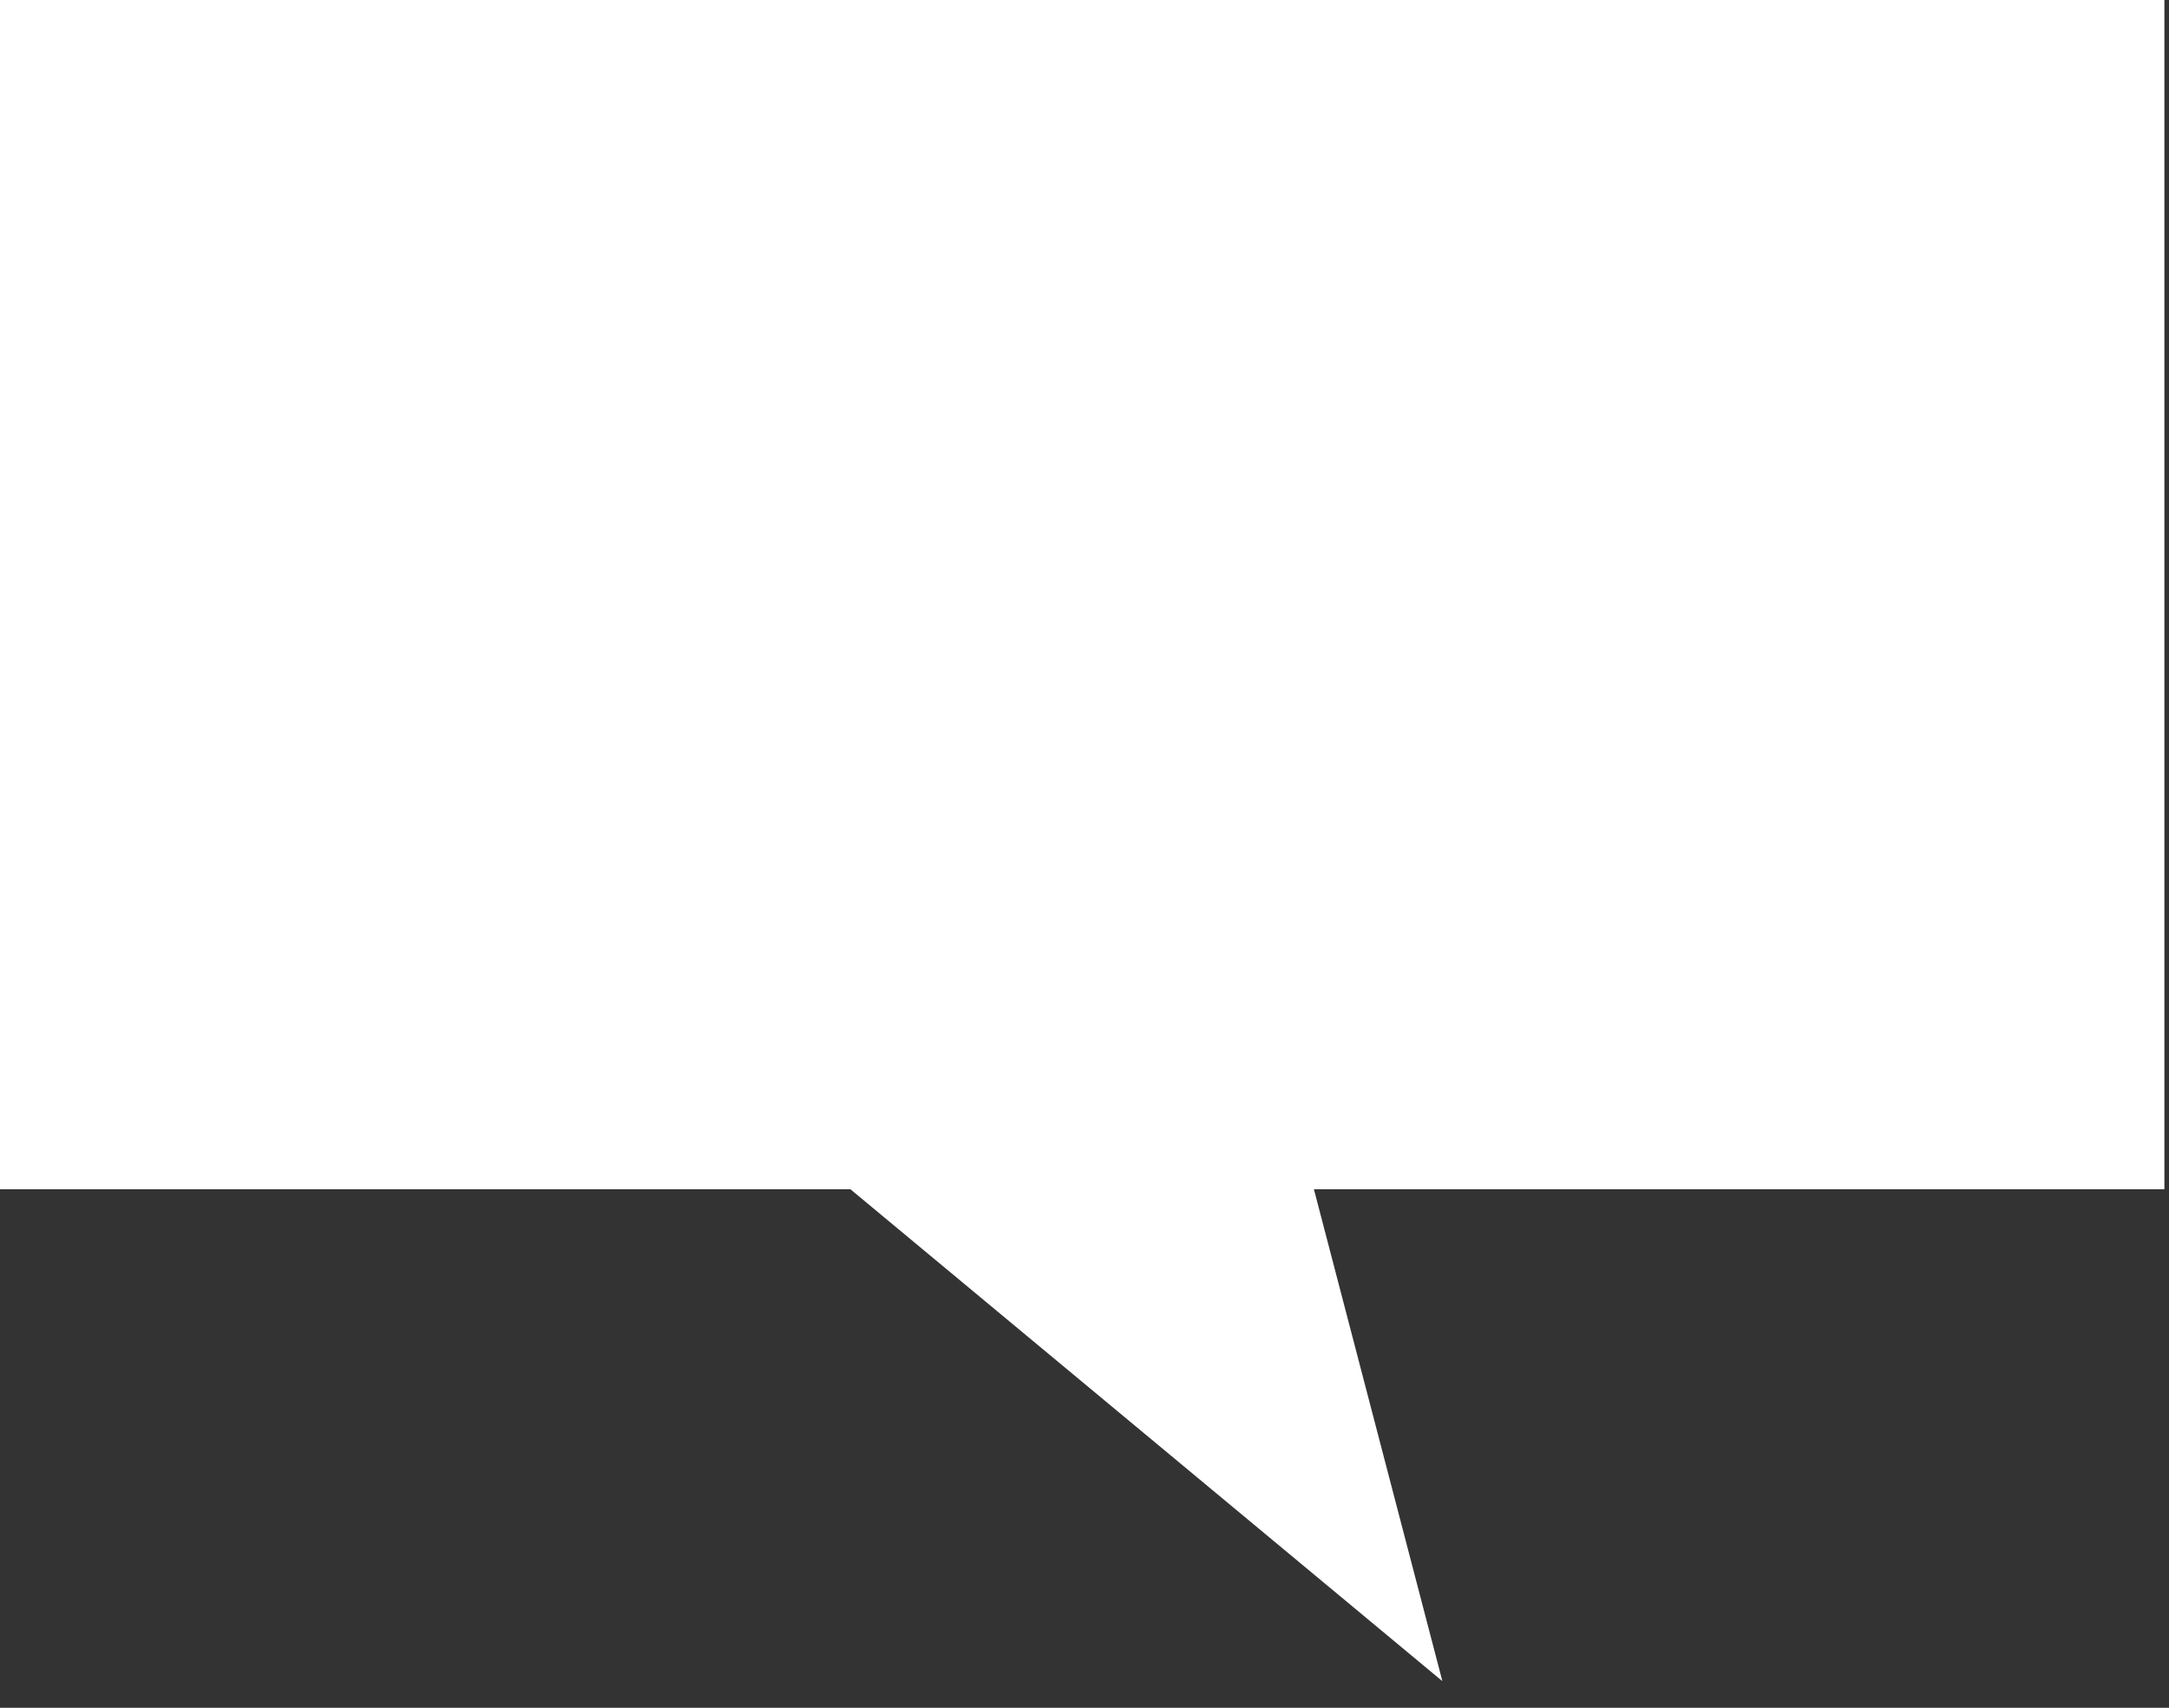 <?xml version="1.0" encoding="utf-8"?>
<svg xmlns="http://www.w3.org/2000/svg" fill="none" height="100%" overflow="visible" preserveAspectRatio="none" style="display: block;" viewBox="0 0 80 63" width="100%">
<rect x="0" y="0" width="80" height="63" fill="#333333" stroke="none"/>
<path d="M0 0H79.83V43.873H48.462L53.2 62.018L31.368 43.873H0V0Z" fill="white" id="Vector"/>
</svg>